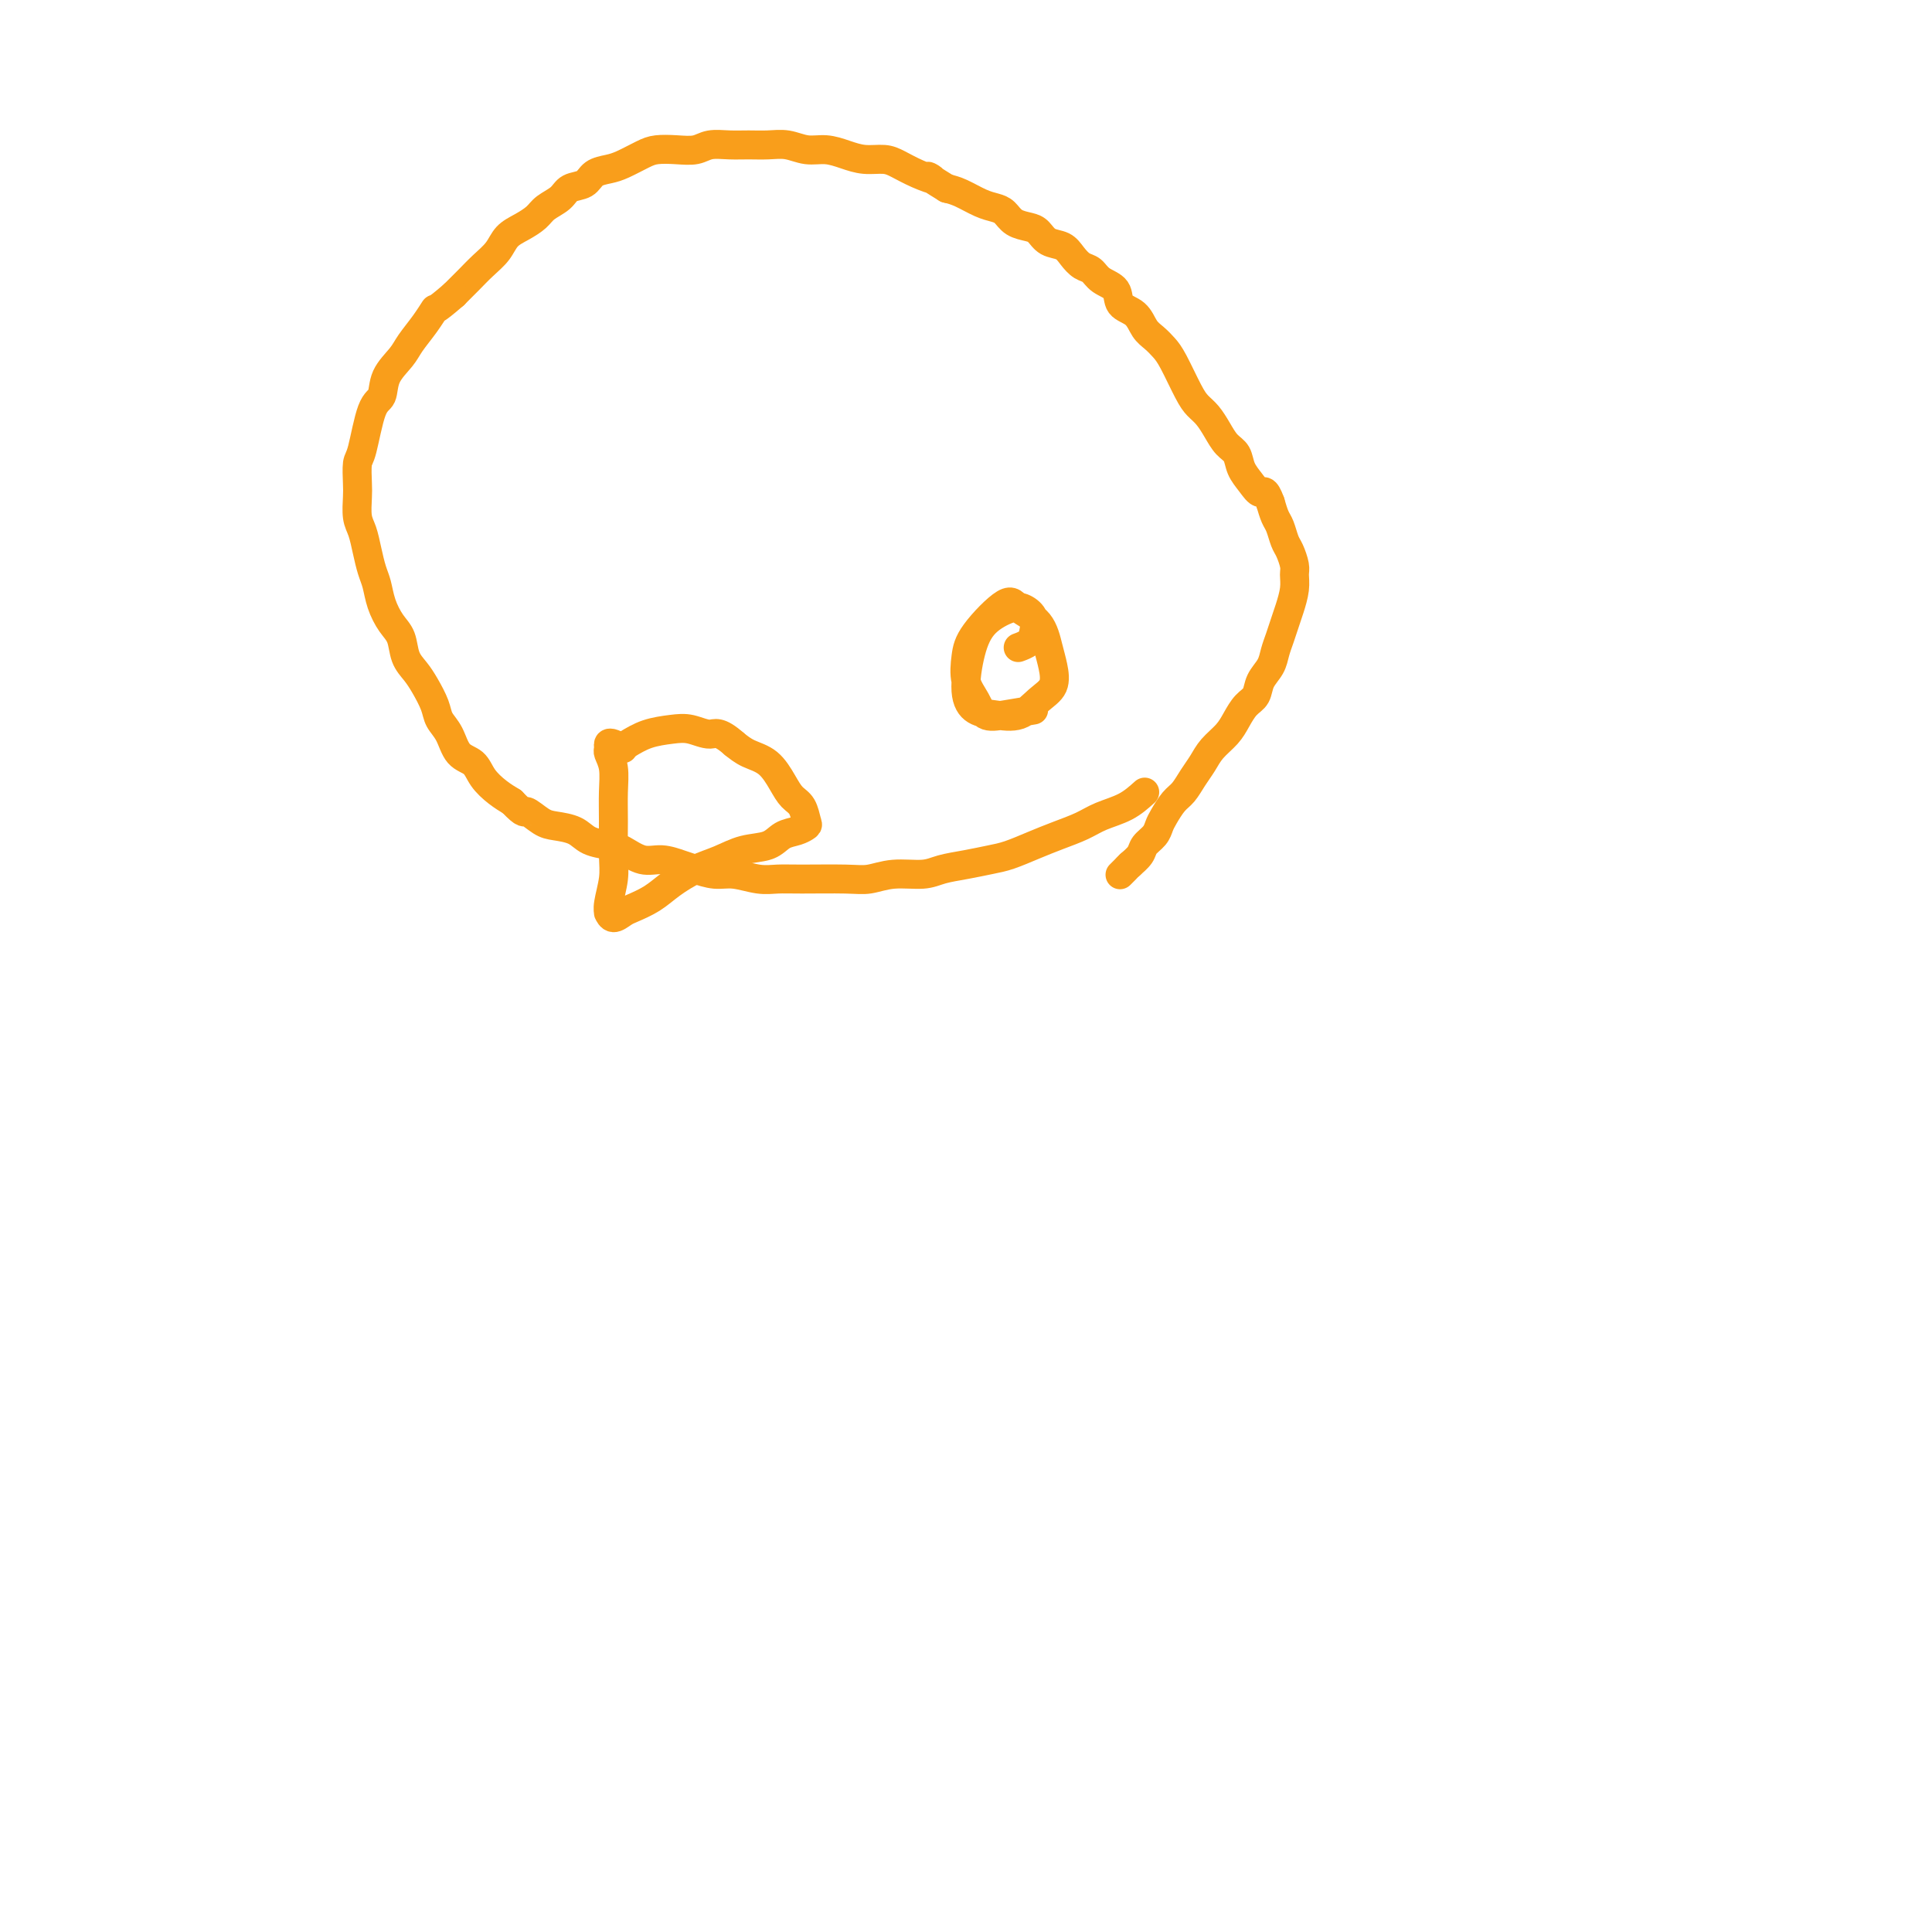 <svg viewBox='0 0 400 400' version='1.1' xmlns='http://www.w3.org/2000/svg' xmlns:xlink='http://www.w3.org/1999/xlink'><g fill='none' stroke='#F99E1B' stroke-width='6' stroke-linecap='round' stroke-linejoin='round'><path d='M234,179c0.000,0.000 0.000,0.000 0,0c0.000,0.000 0.000,0.000 0,0'/><path d='M232,181c-0.098,0.096 -0.196,0.191 0,0c0.196,-0.191 0.686,-0.670 1,-1c0.314,-0.330 0.451,-0.511 1,-1c0.549,-0.489 1.508,-1.285 2,-2c0.492,-0.715 0.516,-1.350 1,-2c0.484,-0.650 1.428,-1.314 2,-2c0.572,-0.686 0.772,-1.394 1,-2c0.228,-0.606 0.484,-1.110 1,-2c0.516,-0.890 1.292,-2.167 2,-3c0.708,-0.833 1.348,-1.223 2,-2c0.652,-0.777 1.315,-1.940 2,-3c0.685,-1.060 1.390,-2.017 2,-3c0.610,-0.983 1.123,-1.992 2,-3c0.877,-1.008 2.118,-2.016 3,-3c0.882,-0.984 1.406,-1.943 2,-3c0.594,-1.057 1.258,-2.211 2,-3c0.742,-0.789 1.561,-1.211 2,-2c0.439,-0.789 0.499,-1.944 1,-3c0.501,-1.056 1.443,-2.014 2,-3c0.557,-0.986 0.727,-2.000 1,-3c0.273,-1.000 0.647,-1.987 1,-3c0.353,-1.013 0.684,-2.052 1,-3c0.316,-0.948 0.618,-1.805 1,-3c0.382,-1.195 0.846,-2.728 1,-4c0.154,-1.272 -0.000,-2.284 0,-3c0.000,-0.716 0.155,-1.136 0,-2c-0.155,-0.864 -0.619,-2.174 -1,-3c-0.381,-0.826 -0.679,-1.170 -1,-2c-0.321,-0.830 -0.663,-2.147 -1,-3c-0.337,-0.853 -0.668,-1.244 -1,-2c-0.332,-0.756 -0.666,-1.878 -1,-3'/><path d='M263,104c-1.135,-3.154 -1.473,-2.037 -2,-2c-0.527,0.037 -1.243,-1.004 -2,-2c-0.757,-0.996 -1.554,-1.947 -2,-3c-0.446,-1.053 -0.543,-2.207 -1,-3c-0.457,-0.793 -1.276,-1.223 -2,-2c-0.724,-0.777 -1.352,-1.899 -2,-3c-0.648,-1.101 -1.314,-2.182 -2,-3c-0.686,-0.818 -1.391,-1.374 -2,-2c-0.609,-0.626 -1.122,-1.321 -2,-3c-0.878,-1.679 -2.121,-4.341 -3,-6c-0.879,-1.659 -1.395,-2.316 -2,-3c-0.605,-0.684 -1.298,-1.394 -2,-2c-0.702,-0.606 -1.413,-1.106 -2,-2c-0.587,-0.894 -1.049,-2.180 -2,-3c-0.951,-0.820 -2.390,-1.175 -3,-2c-0.610,-0.825 -0.390,-2.122 -1,-3c-0.610,-0.878 -2.049,-1.339 -3,-2c-0.951,-0.661 -1.413,-1.524 -2,-2c-0.587,-0.476 -1.298,-0.565 -2,-1c-0.702,-0.435 -1.394,-1.216 -2,-2c-0.606,-0.784 -1.125,-1.571 -2,-2c-0.875,-0.429 -2.107,-0.500 -3,-1c-0.893,-0.500 -1.446,-1.430 -2,-2c-0.554,-0.570 -1.109,-0.782 -2,-1c-0.891,-0.218 -2.118,-0.443 -3,-1c-0.882,-0.557 -1.419,-1.445 -2,-2c-0.581,-0.555 -1.207,-0.778 -2,-1c-0.793,-0.222 -1.752,-0.444 -3,-1c-1.248,-0.556 -2.785,-1.444 -4,-2c-1.215,-0.556 -2.107,-0.778 -3,-1'/><path d='M196,39c-5.968,-3.669 -3.387,-2.341 -3,-2c0.387,0.341 -1.421,-0.304 -3,-1c-1.579,-0.696 -2.929,-1.445 -4,-2c-1.071,-0.555 -1.864,-0.918 -3,-1c-1.136,-0.082 -2.614,0.118 -4,0c-1.386,-0.118 -2.681,-0.553 -4,-1c-1.319,-0.447 -2.663,-0.904 -4,-1c-1.337,-0.096 -2.667,0.171 -4,0c-1.333,-0.171 -2.667,-0.779 -4,-1c-1.333,-0.221 -2.663,-0.056 -4,0c-1.337,0.056 -2.682,0.001 -4,0c-1.318,-0.001 -2.611,0.052 -4,0c-1.389,-0.052 -2.874,-0.208 -4,0c-1.126,0.208 -1.894,0.780 -3,1c-1.106,0.220 -2.550,0.087 -4,0c-1.450,-0.087 -2.906,-0.126 -4,0c-1.094,0.126 -1.825,0.419 -3,1c-1.175,0.581 -2.794,1.450 -4,2c-1.206,0.550 -1.999,0.780 -3,1c-1.001,0.220 -2.212,0.429 -3,1c-0.788,0.571 -1.155,1.504 -2,2c-0.845,0.496 -2.168,0.556 -3,1c-0.832,0.444 -1.171,1.273 -2,2c-0.829,0.727 -2.146,1.352 -3,2c-0.854,0.648 -1.243,1.317 -2,2c-0.757,0.683 -1.882,1.379 -3,2c-1.118,0.621 -2.228,1.166 -3,2c-0.772,0.834 -1.207,1.955 -2,3c-0.793,1.045 -1.944,2.012 -3,3c-1.056,0.988 -2.016,1.997 -3,3c-0.984,1.003 -1.992,2.002 -3,3'/><path d='M94,61c-4.541,3.956 -3.893,2.847 -4,3c-0.107,0.153 -0.969,1.568 -2,3c-1.031,1.432 -2.229,2.881 -3,4c-0.771,1.119 -1.113,1.907 -2,3c-0.887,1.093 -2.318,2.489 -3,4c-0.682,1.511 -0.613,3.136 -1,4c-0.387,0.864 -1.228,0.968 -2,3c-0.772,2.032 -1.476,5.993 -2,8c-0.524,2.007 -0.870,2.059 -1,3c-0.130,0.941 -0.046,2.772 0,4c0.046,1.228 0.054,1.855 0,3c-0.054,1.145 -0.169,2.809 0,4c0.169,1.191 0.622,1.910 1,3c0.378,1.090 0.681,2.550 1,4c0.319,1.450 0.653,2.890 1,4c0.347,1.110 0.708,1.890 1,3c0.292,1.110 0.515,2.552 1,4c0.485,1.448 1.232,2.904 2,4c0.768,1.096 1.558,1.833 2,3c0.442,1.167 0.537,2.763 1,4c0.463,1.237 1.293,2.115 2,3c0.707,0.885 1.291,1.778 2,3c0.709,1.222 1.545,2.774 2,4c0.455,1.226 0.530,2.127 1,3c0.470,0.873 1.336,1.718 2,3c0.664,1.282 1.125,3.001 2,4c0.875,0.999 2.162,1.278 3,2c0.838,0.722 1.226,1.887 2,3c0.774,1.113 1.936,2.175 3,3c1.064,0.825 2.032,1.412 3,2'/><path d='M106,166c2.852,2.975 2.481,1.914 3,2c0.519,0.086 1.928,1.319 3,2c1.072,0.681 1.808,0.811 3,1c1.192,0.189 2.839,0.437 4,1c1.161,0.563 1.836,1.442 3,2c1.164,0.558 2.819,0.793 4,1c1.181,0.207 1.890,0.384 3,1c1.110,0.616 2.621,1.672 4,2c1.379,0.328 2.625,-0.071 4,0c1.375,0.071 2.878,0.611 4,1c1.122,0.389 1.864,0.626 3,1c1.136,0.374 2.665,0.885 4,1c1.335,0.115 2.475,-0.166 4,0c1.525,0.166 3.436,0.777 5,1c1.564,0.223 2.783,0.056 4,0c1.217,-0.056 2.433,-0.000 5,0c2.567,0.000 6.485,-0.056 9,0c2.515,0.056 3.627,0.222 5,0c1.373,-0.222 3.007,-0.833 5,-1c1.993,-0.167 4.345,0.111 6,0c1.655,-0.111 2.612,-0.610 4,-1c1.388,-0.390 3.206,-0.671 5,-1c1.794,-0.329 3.565,-0.707 5,-1c1.435,-0.293 2.535,-0.501 4,-1c1.465,-0.499 3.294,-1.288 5,-2c1.706,-0.712 3.289,-1.348 5,-2c1.711,-0.652 3.552,-1.319 5,-2c1.448,-0.681 2.505,-1.376 4,-2c1.495,-0.624 3.427,-1.178 5,-2c1.573,-0.822 2.786,-1.911 4,-3'/><path d='M129,155c-0.730,-0.396 -1.460,-0.792 -2,-1c-0.540,-0.208 -0.891,-0.227 -1,0c-0.109,0.227 0.023,0.701 0,1c-0.023,0.299 -0.203,0.425 0,1c0.203,0.575 0.787,1.601 1,3c0.213,1.399 0.053,3.173 0,5c-0.053,1.827 -0.000,3.709 0,6c0.000,2.291 -0.053,4.991 0,7c0.053,2.009 0.212,3.328 0,5c-0.212,1.672 -0.797,3.699 -1,5c-0.203,1.301 -0.026,1.877 0,2c0.026,0.123 -0.100,-0.207 0,0c0.100,0.207 0.426,0.951 1,1c0.574,0.049 1.394,-0.595 2,-1c0.606,-0.405 0.997,-0.569 2,-1c1.003,-0.431 2.619,-1.128 4,-2c1.381,-0.872 2.526,-1.920 4,-3c1.474,-1.080 3.276,-2.191 5,-3c1.724,-0.809 3.371,-1.316 5,-2c1.629,-0.684 3.239,-1.546 5,-2c1.761,-0.454 3.674,-0.501 5,-1c1.326,-0.499 2.066,-1.450 3,-2c0.934,-0.550 2.062,-0.699 3,-1c0.938,-0.301 1.686,-0.754 2,-1c0.314,-0.246 0.196,-0.286 0,-1c-0.196,-0.714 -0.468,-2.103 -1,-3c-0.532,-0.897 -1.325,-1.304 -2,-2c-0.675,-0.696 -1.232,-1.681 -2,-3c-0.768,-1.319 -1.745,-2.970 -3,-4c-1.255,-1.030 -2.787,-1.437 -4,-2c-1.213,-0.563 -2.106,-1.281 -3,-2'/><path d='M152,154c-3.258,-2.870 -3.902,-2.044 -5,-2c-1.098,0.044 -2.651,-0.692 -4,-1c-1.349,-0.308 -2.495,-0.188 -4,0c-1.505,0.188 -3.370,0.443 -5,1c-1.630,0.557 -3.024,1.417 -4,2c-0.976,0.583 -1.532,0.888 -2,1c-0.468,0.112 -0.848,0.032 -1,0c-0.152,-0.032 -0.076,-0.016 0,0'/><path d='M214,147c-2.128,0.355 -4.255,0.710 -6,1c-1.745,0.290 -3.106,0.514 -4,0c-0.894,-0.514 -1.319,-1.765 -2,-3c-0.681,-1.235 -1.618,-2.455 -2,-4c-0.382,-1.545 -0.208,-3.416 0,-5c0.208,-1.584 0.451,-2.882 2,-5c1.549,-2.118 4.404,-5.057 6,-6c1.596,-0.943 1.932,0.110 3,1c1.068,0.890 2.866,1.616 4,3c1.134,1.384 1.603,3.426 2,5c0.397,1.574 0.722,2.681 1,4c0.278,1.319 0.510,2.849 0,4c-0.510,1.151 -1.763,1.922 -3,3c-1.237,1.078 -2.459,2.464 -4,3c-1.541,0.536 -3.401,0.223 -5,0c-1.599,-0.223 -2.938,-0.354 -4,-1c-1.062,-0.646 -1.848,-1.807 -2,-4c-0.152,-2.193 0.331,-5.420 1,-8c0.669,-2.580 1.525,-4.514 3,-6c1.475,-1.486 3.570,-2.525 5,-3c1.430,-0.475 2.194,-0.386 3,0c0.806,0.386 1.655,1.070 2,2c0.345,0.930 0.185,2.105 0,3c-0.185,0.895 -0.396,1.510 -1,2c-0.604,0.490 -1.601,0.854 -2,1c-0.399,0.146 -0.199,0.073 0,0'/></g>
</svg>